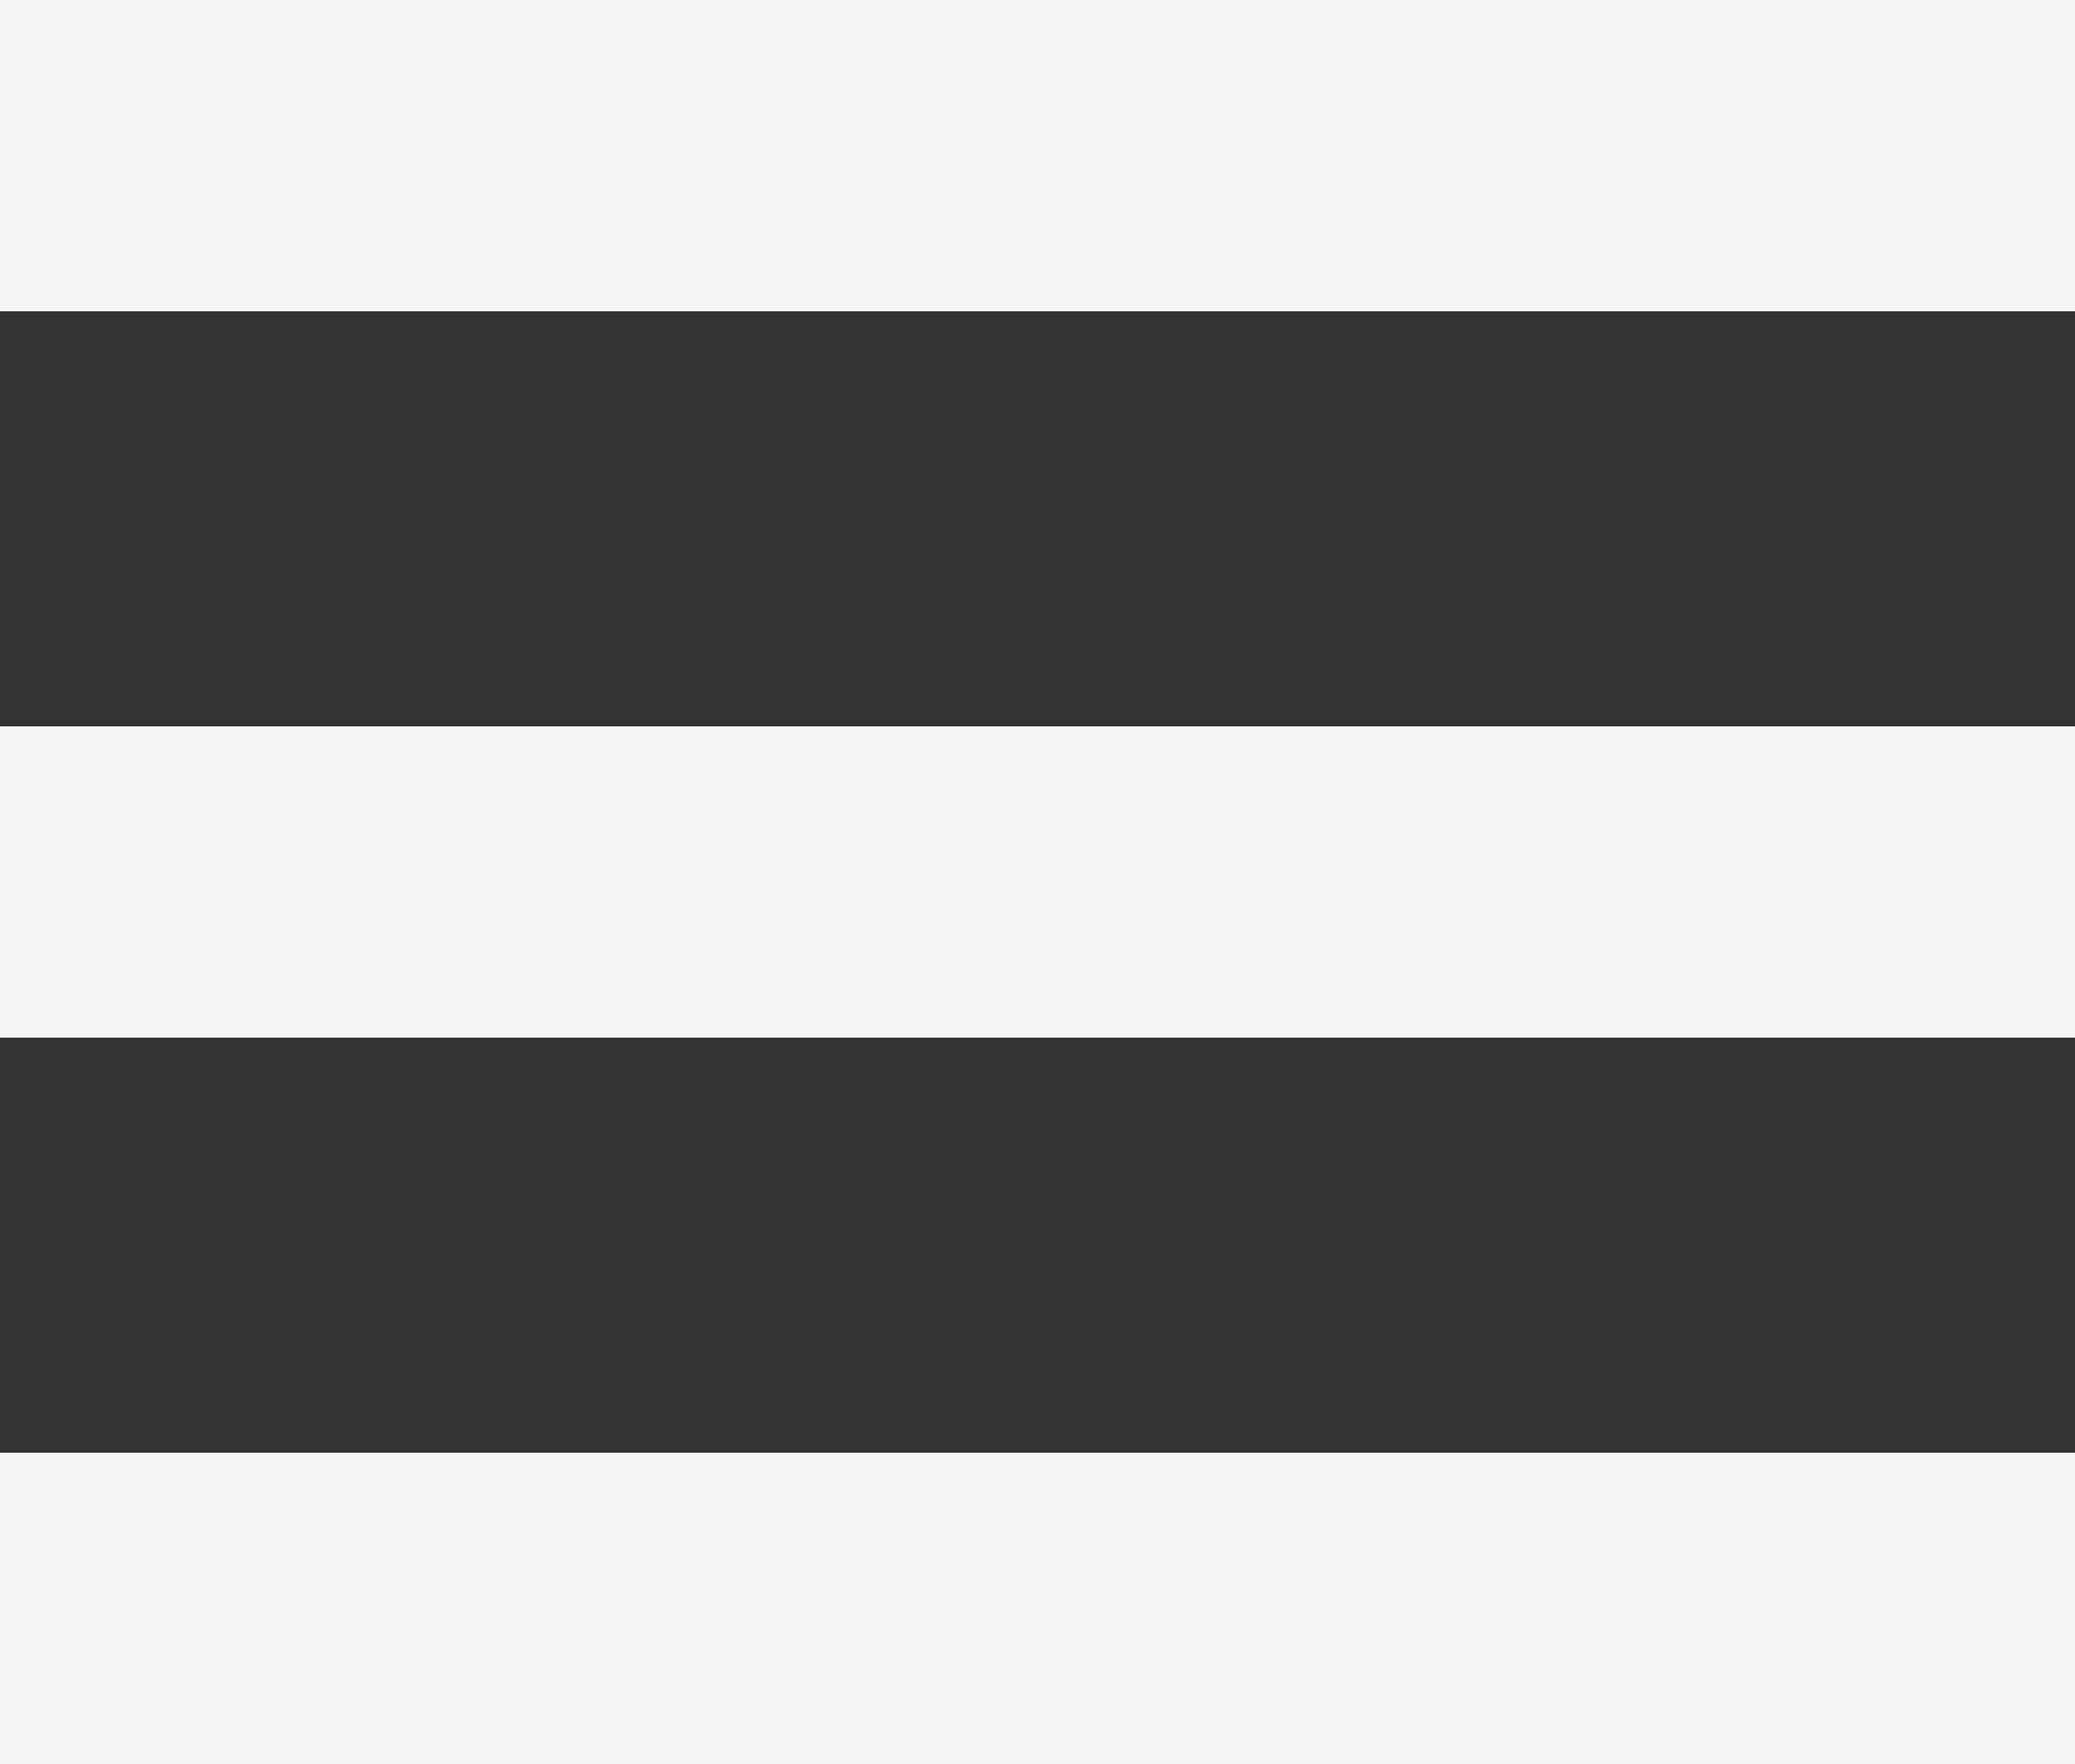<svg xmlns="http://www.w3.org/2000/svg" width="40" height="34" viewBox="0 0 40 34">
  <rect x="0" y="0" width="40" height="34" fill="#333333" stroke="none"/>
  <defs>
    <style>
      .cls-1 {
        fill: #f5f5f5;
        fill-rule: evenodd;
      }
    </style>
  </defs>
  <path id="menu_sp.png_menu_sp.svg" data-name="menu_sp.png,menu_sp.svg" class="cls-1" d="M1876,37h40v6h-40V37Zm0,14h40v6h-40V51Zm0,14h40v6h-40V65Z" transform="translate(-1876 -37)"/>
</svg>
